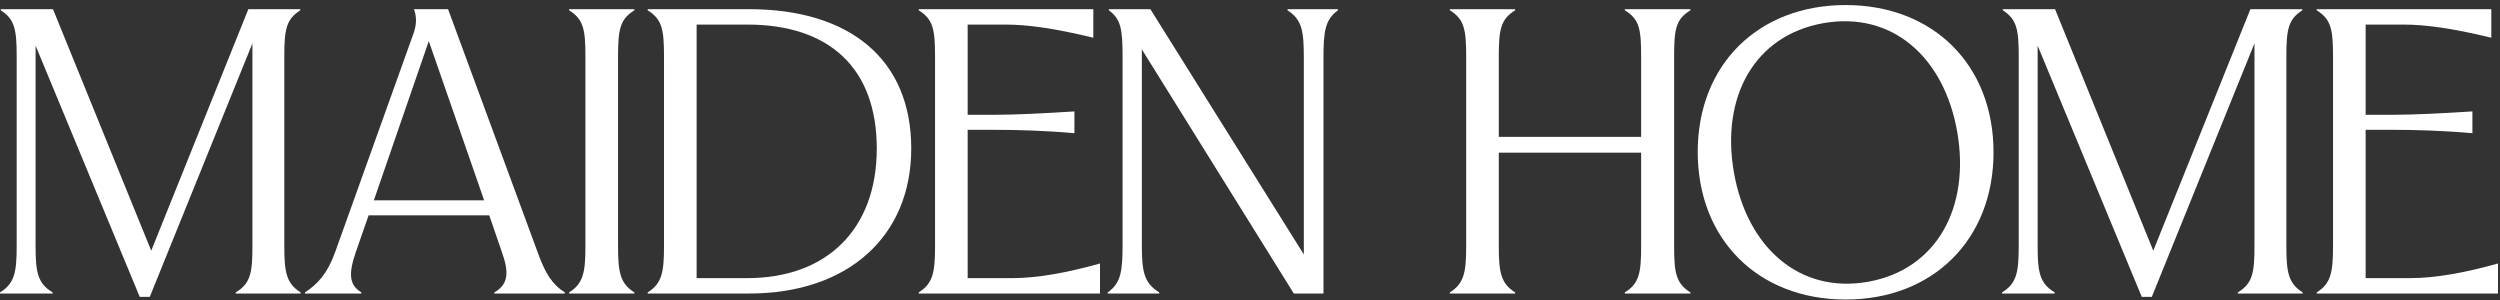 <svg xmlns="http://www.w3.org/2000/svg" fill="none" viewBox="0 0 275 33" height="33" width="275">
<rect x="0" y="0" width="275" height="33" fill="#333333" stroke="none"/>
<path fill="white" d="M3.914 5.018V27.04C3.914 29.891 4.118 31.172 5.789 32.163V32.287H0V32.163C1.63 31.172 1.835 29.891 1.835 27.04V6.257C1.835 3.241 1.63 2.125 0.081 1.134V1.01H5.83L16.635 27.577L27.318 1.01H33.027V1.134C31.477 2.125 31.273 3.241 31.273 6.257V27.04C31.273 29.891 31.477 31.172 33.067 32.163V32.287H25.932V32.163C27.604 31.172 27.767 29.891 27.767 27.04V4.77L16.473 32.659H15.371L3.914 5.018Z"></path>
<path fill="white" d="M47.167 4.522L52.754 20.594L53.252 22.037H41.123L41.622 20.594L47.167 4.522ZM59.155 27.783L49.287 1.009H45.536C45.822 1.795 45.862 2.58 45.496 3.654L36.892 27.66C36.035 30.097 34.935 31.254 33.549 32.163V32.287H39.746V32.163C38.401 31.337 38.319 30.139 39.134 27.742L40.548 23.69H53.82L55.24 27.825C56.016 30.015 55.893 31.295 54.384 32.163V32.287H62.131V32.163C60.745 31.295 59.97 30.056 59.155 27.783Z"></path>
<path fill="white" d="M62.603 32.163C64.194 31.172 64.397 29.891 64.397 27.04V6.257C64.397 3.241 64.194 2.125 62.603 1.134V1.009H69.779V1.134C68.189 2.125 67.985 3.241 67.985 6.257V27.04C67.985 29.891 68.189 31.172 69.779 32.163V32.287H62.603V32.163Z"></path>
<path fill="white" d="M82.216 30.593H76.629V2.704H82.216C91.185 2.704 96.445 7.455 96.445 16.339C96.445 25.263 90.9 30.593 82.216 30.593ZM82.379 1.009H71.247V1.133C72.837 2.125 73.041 3.241 73.041 6.257V27.04C73.041 29.891 72.837 31.171 71.247 32.163V32.287H82.42C93.265 32.287 100.237 26.007 100.237 16.339C100.237 6.546 93.51 1.009 82.379 1.009Z"></path>
<path fill="white" d="M101.062 32.163C102.652 31.172 102.856 29.891 102.856 27.04V6.257C102.856 3.241 102.652 2.125 101.062 1.134V1.009H120.266V4.15C116.025 3.117 113.009 2.704 110.643 2.704H106.443V12.627H109.461C111.744 12.627 114.966 12.462 118.187 12.255V14.652C114.966 14.362 111.744 14.28 109.461 14.28H106.443V30.593H111.377C114.069 30.593 117.331 30.015 121 28.982V32.287H101.062V32.163Z"></path>
<path fill="white" d="M121.852 32.163C123.319 31.13 123.483 29.808 123.483 26.874V6.257C123.483 3.241 123.319 2.125 121.974 1.134V1.009H126.541L143.421 27.99V6.422C143.421 3.489 143.258 2.167 141.627 1.134V1.009H147.172V1.134C145.745 2.167 145.582 3.489 145.582 6.422V32.287H142.32L125.603 5.431V26.874C125.603 29.808 125.807 31.13 127.519 32.163V32.287H121.852V32.163Z"></path>
<path fill="white" d="M159.485 32.163C161.076 31.172 161.28 29.891 161.28 27.04V6.257C161.28 3.241 161.076 2.125 159.485 1.134V1.009H166.662V1.134C165.071 2.125 164.867 3.241 164.867 6.257V15.058H180.525V6.257C180.525 3.241 180.361 2.125 178.731 1.134V1.009H185.947V1.134C184.317 2.125 184.154 3.241 184.154 6.257V27.04C184.154 29.891 184.317 31.172 185.947 32.163V32.287H178.731V32.163C180.361 31.172 180.525 29.891 180.525 27.04V16.793H164.867V27.04C164.867 29.891 165.071 31.172 166.662 32.163V32.287H159.485V32.163Z"></path>
<path fill="white" d="M205.493 30.994C197.944 32.343 192.166 27.208 190.728 18.948C189.284 10.647 192.996 3.901 200.544 2.552C208.093 1.202 213.858 6.256 215.296 14.516C216.74 22.817 213.042 29.645 205.493 30.994ZM203.019 0.556C193.396 0.556 186.75 7.125 186.75 16.711C186.75 26.338 193.396 32.948 203.019 32.948C212.642 32.948 219.288 26.338 219.288 16.752C219.288 7.125 212.642 0.556 203.019 0.556Z"></path>
<path fill="white" d="M224.14 5.018V27.04C224.14 29.891 224.344 31.172 226.015 32.163V32.287H220.226V32.163C221.857 31.172 222.06 29.891 222.06 27.04V6.257C222.06 3.241 221.857 2.125 220.307 1.134V1.01H226.056L236.861 27.577L247.544 1.01H253.252V1.134C251.703 2.125 251.499 3.241 251.499 6.257V27.04C251.499 29.891 251.703 31.172 253.293 32.163V32.287H246.158V32.163C247.829 31.172 247.992 29.891 247.992 27.04V4.77L236.698 32.659H235.597L224.14 5.018Z"></path>
<path fill="white" d="M254.839 32.163C256.43 31.172 256.633 29.891 256.633 27.04V6.257C256.633 3.241 256.43 2.125 254.839 1.134V1.009H274.044V4.15C269.803 3.117 266.786 2.704 264.421 2.704H260.221V12.627H263.238C265.521 12.627 268.742 12.462 271.964 12.255V14.652C268.742 14.362 265.521 14.28 263.238 14.28H260.221V30.593H265.155C267.846 30.593 271.108 30.015 274.777 28.982V32.287H254.839V32.163Z"></path>
</svg>
